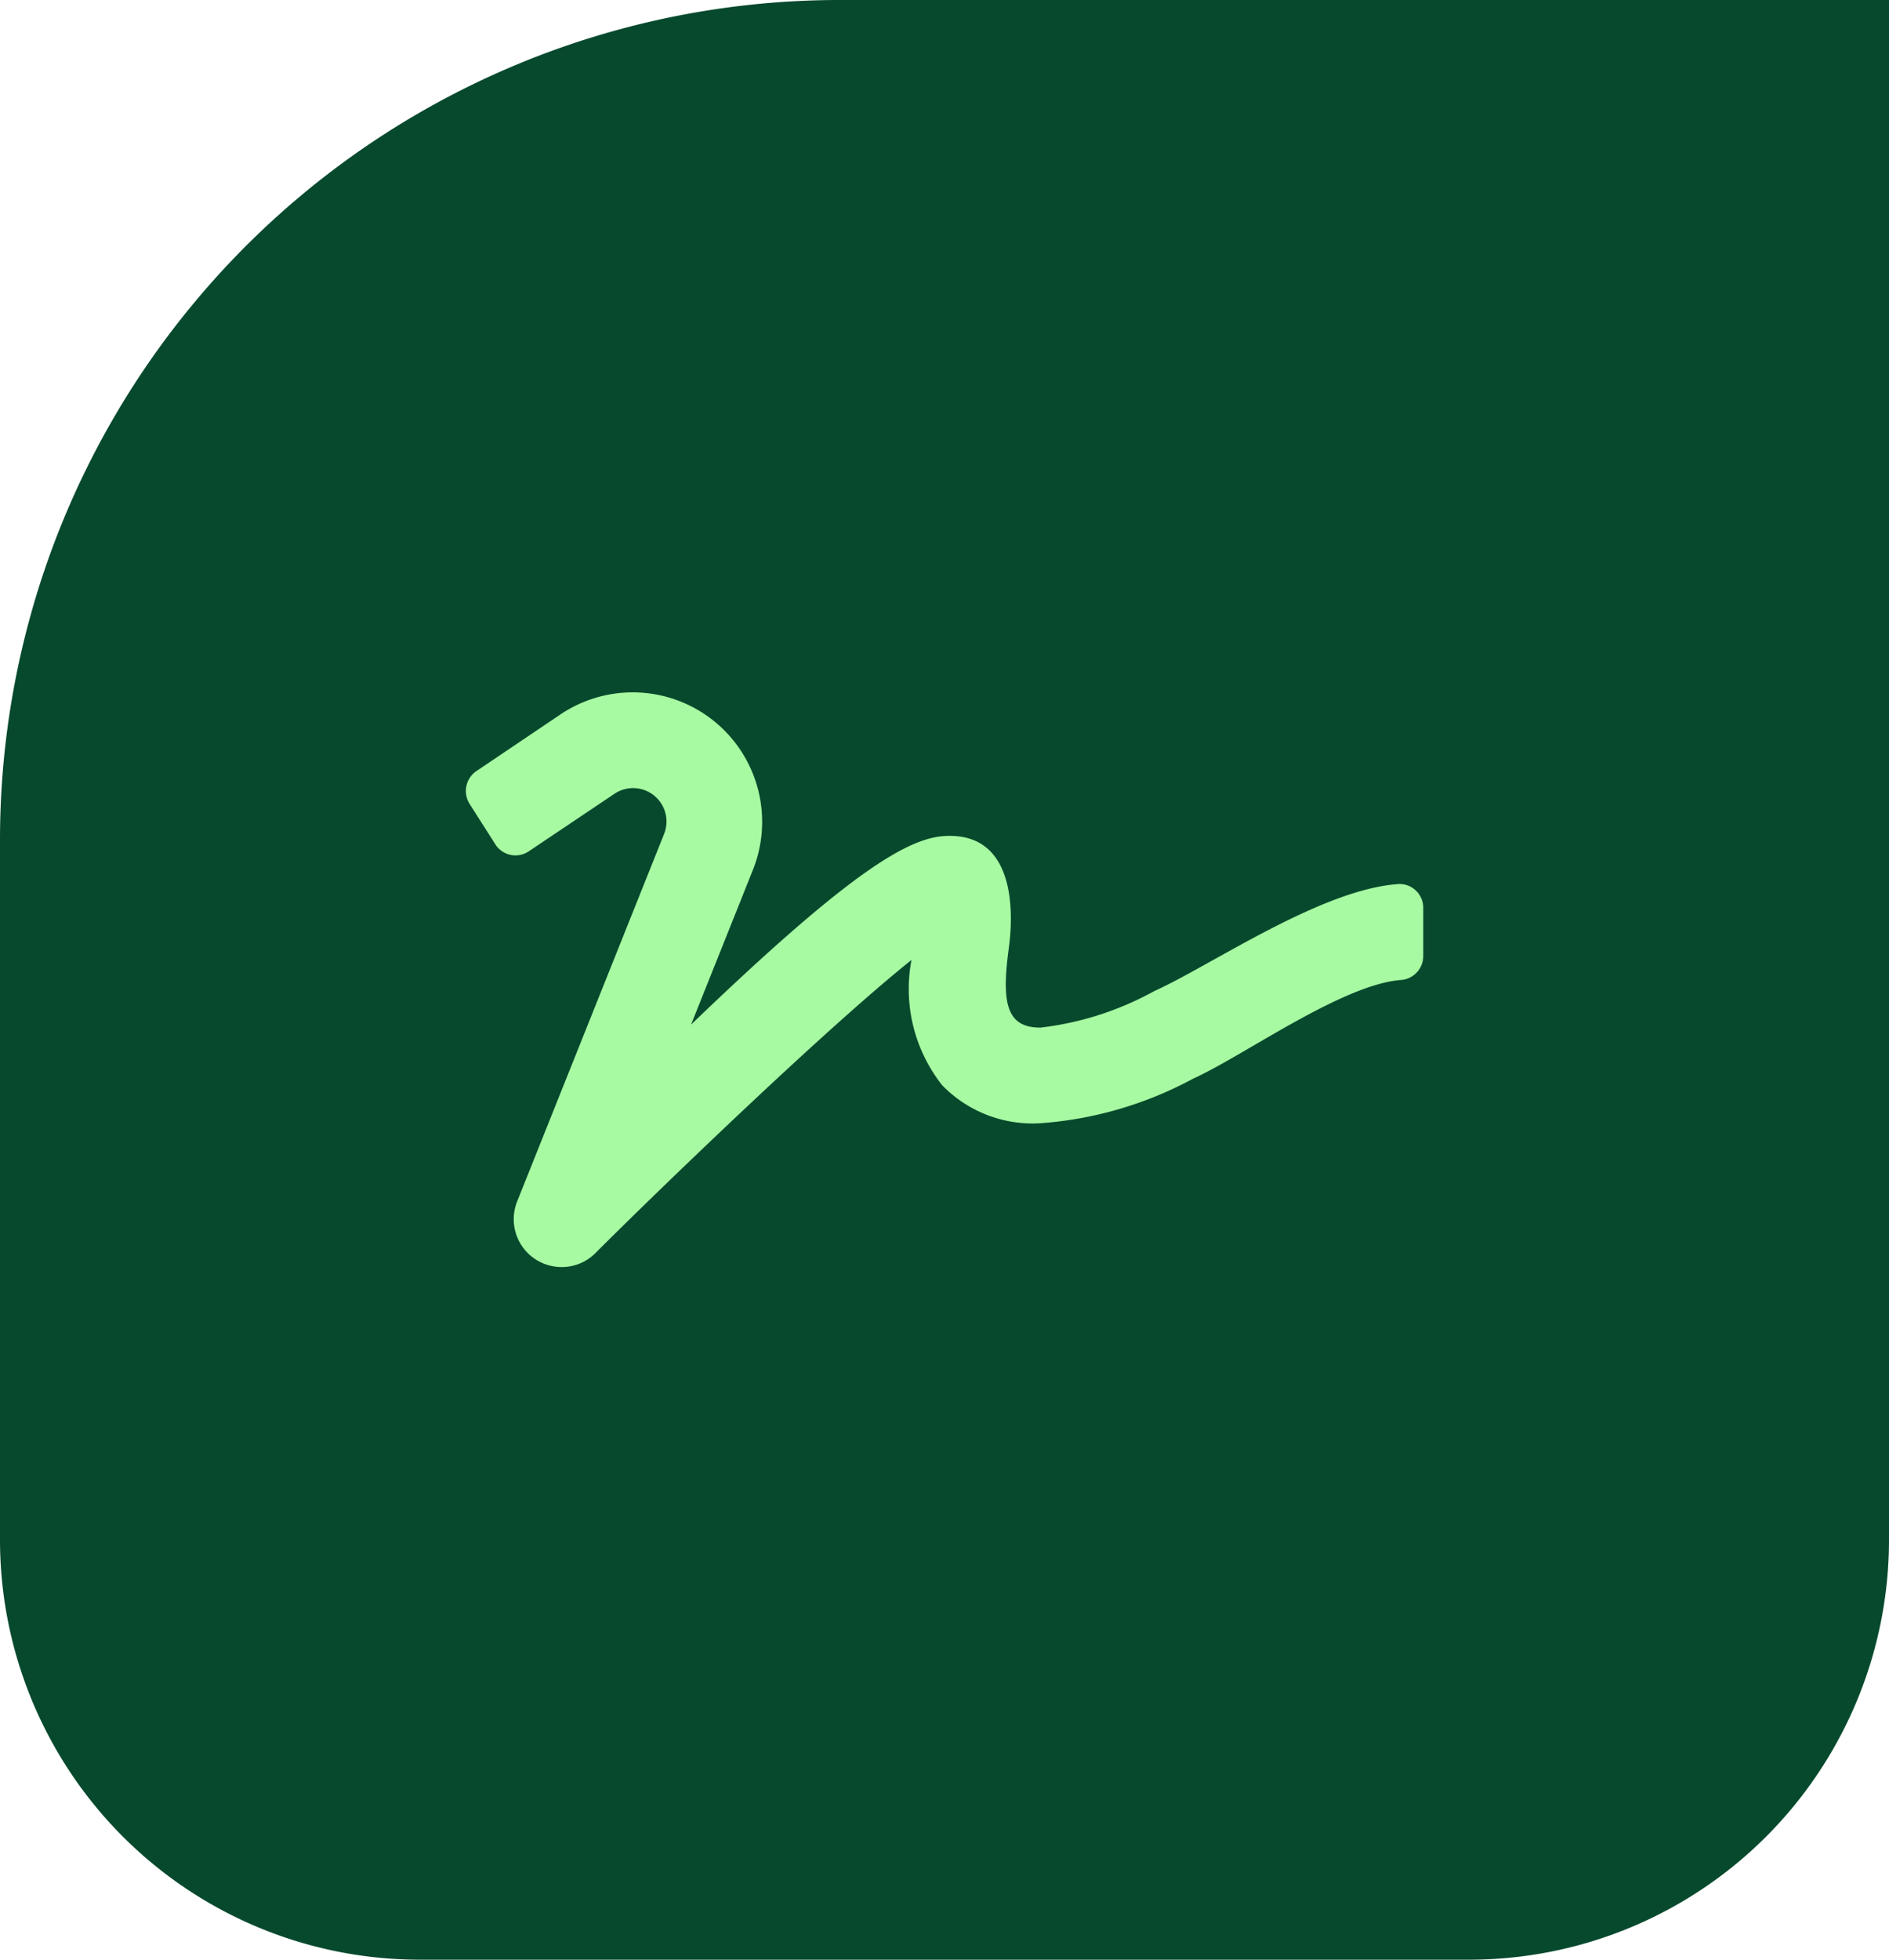 <svg xmlns="http://www.w3.org/2000/svg" width="54" height="56" viewBox="0 0 54 56"><g transform="translate(-280 -1611)"><path d="M24,0H54a0,0,0,0,1,0,0V44A12,12,0,0,1,42,56H12A12,12,0,0,1,0,44V24A24,24,0,0,1,24,0Z" transform="translate(280 1611)" fill="#07492d"/><path d="M26.657,9.975c-2.216.15-5.377,2.34-6.976,3.058a8.853,8.853,0,0,1-3.255,1.044c-.967,0-1.112-.693-.911-2.22.047-.342.5-3.388-1.826-3.255-1.074.064-2.75,1.061-7.25,5.389L8.213,9.555a3.7,3.7,0,0,0-5.548-4.4L.317,6.737a.688.688,0,0,0-.21.945L.843,8.837a.68.68,0,0,0,.945.21L4.269,7.382a.955.955,0,0,1,1.4,1.159l-4.2,10.5a1.367,1.367,0,0,0,1.27,1.878,1.353,1.353,0,0,0,.967-.4c1.805-1.805,6.617-6.446,9.034-8.375a4.439,4.439,0,0,0,.881,3.584,3.61,3.61,0,0,0,2.8,1.082A10.817,10.817,0,0,0,20.8,15.531c1.411-.633,4.234-2.678,5.92-2.814a.687.687,0,0,0,.65-.676V10.667a.679.679,0,0,0-.71-.693Z" transform="translate(293.316 1626.288)" fill="#a7faa2"/></g></svg>
